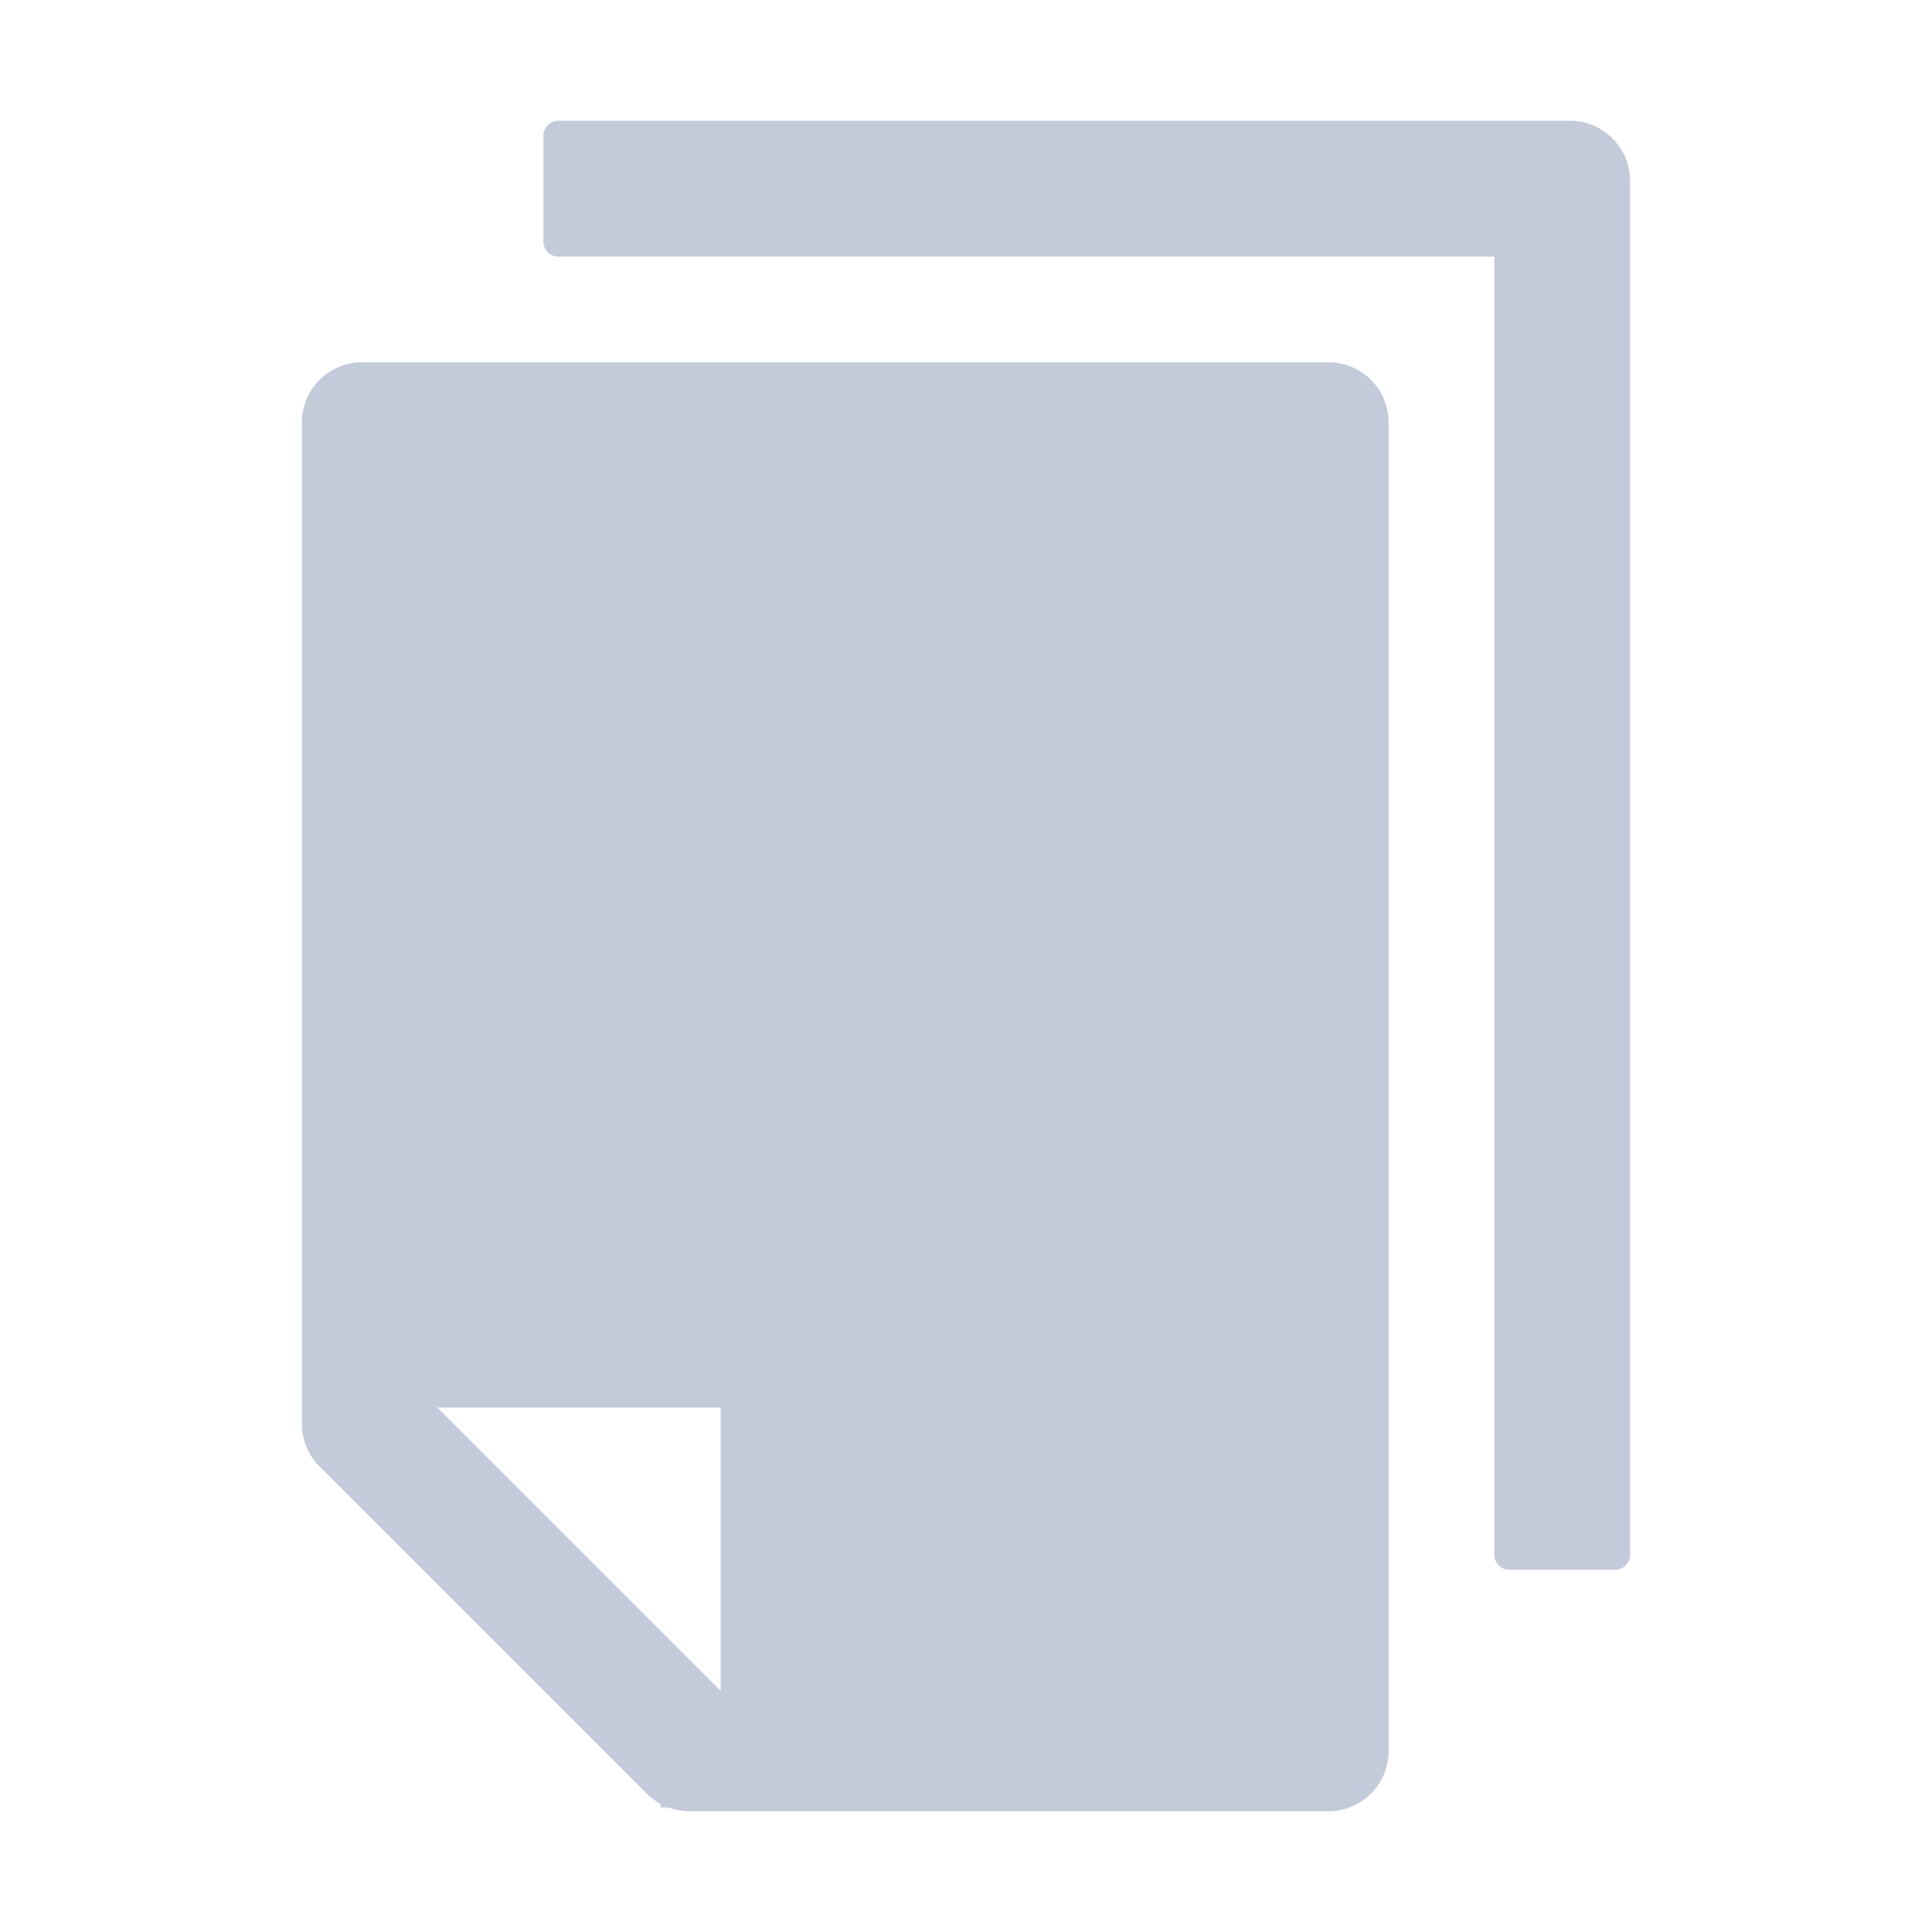<svg width="20" height="20" viewBox="0 0 20 20" fill="none" xmlns="http://www.w3.org/2000/svg">
<path d="M16.25 1.25H5.781C5.695 1.25 5.625 1.32 5.625 1.406V2.5C5.625 2.586 5.695 2.656 5.781 2.656H15.469V16.094C15.469 16.18 15.539 16.25 15.625 16.25H16.719C16.805 16.25 16.875 16.18 16.875 16.094V1.875C16.875 1.529 16.596 1.25 16.25 1.25ZM13.75 3.75H3.75C3.404 3.75 3.125 4.029 3.125 4.375V14.74C3.125 14.906 3.191 15.065 3.309 15.182L6.693 18.566C6.736 18.609 6.785 18.645 6.838 18.674V18.711H6.92C6.988 18.736 7.061 18.75 7.135 18.75H13.75C14.096 18.75 14.375 18.471 14.375 18.125V4.375C14.375 4.029 14.096 3.75 13.75 3.75ZM7.461 17.5H7.457L4.531 14.574V14.57H7.461V17.5Z" fill="#C3CAD9"/>
</svg>
